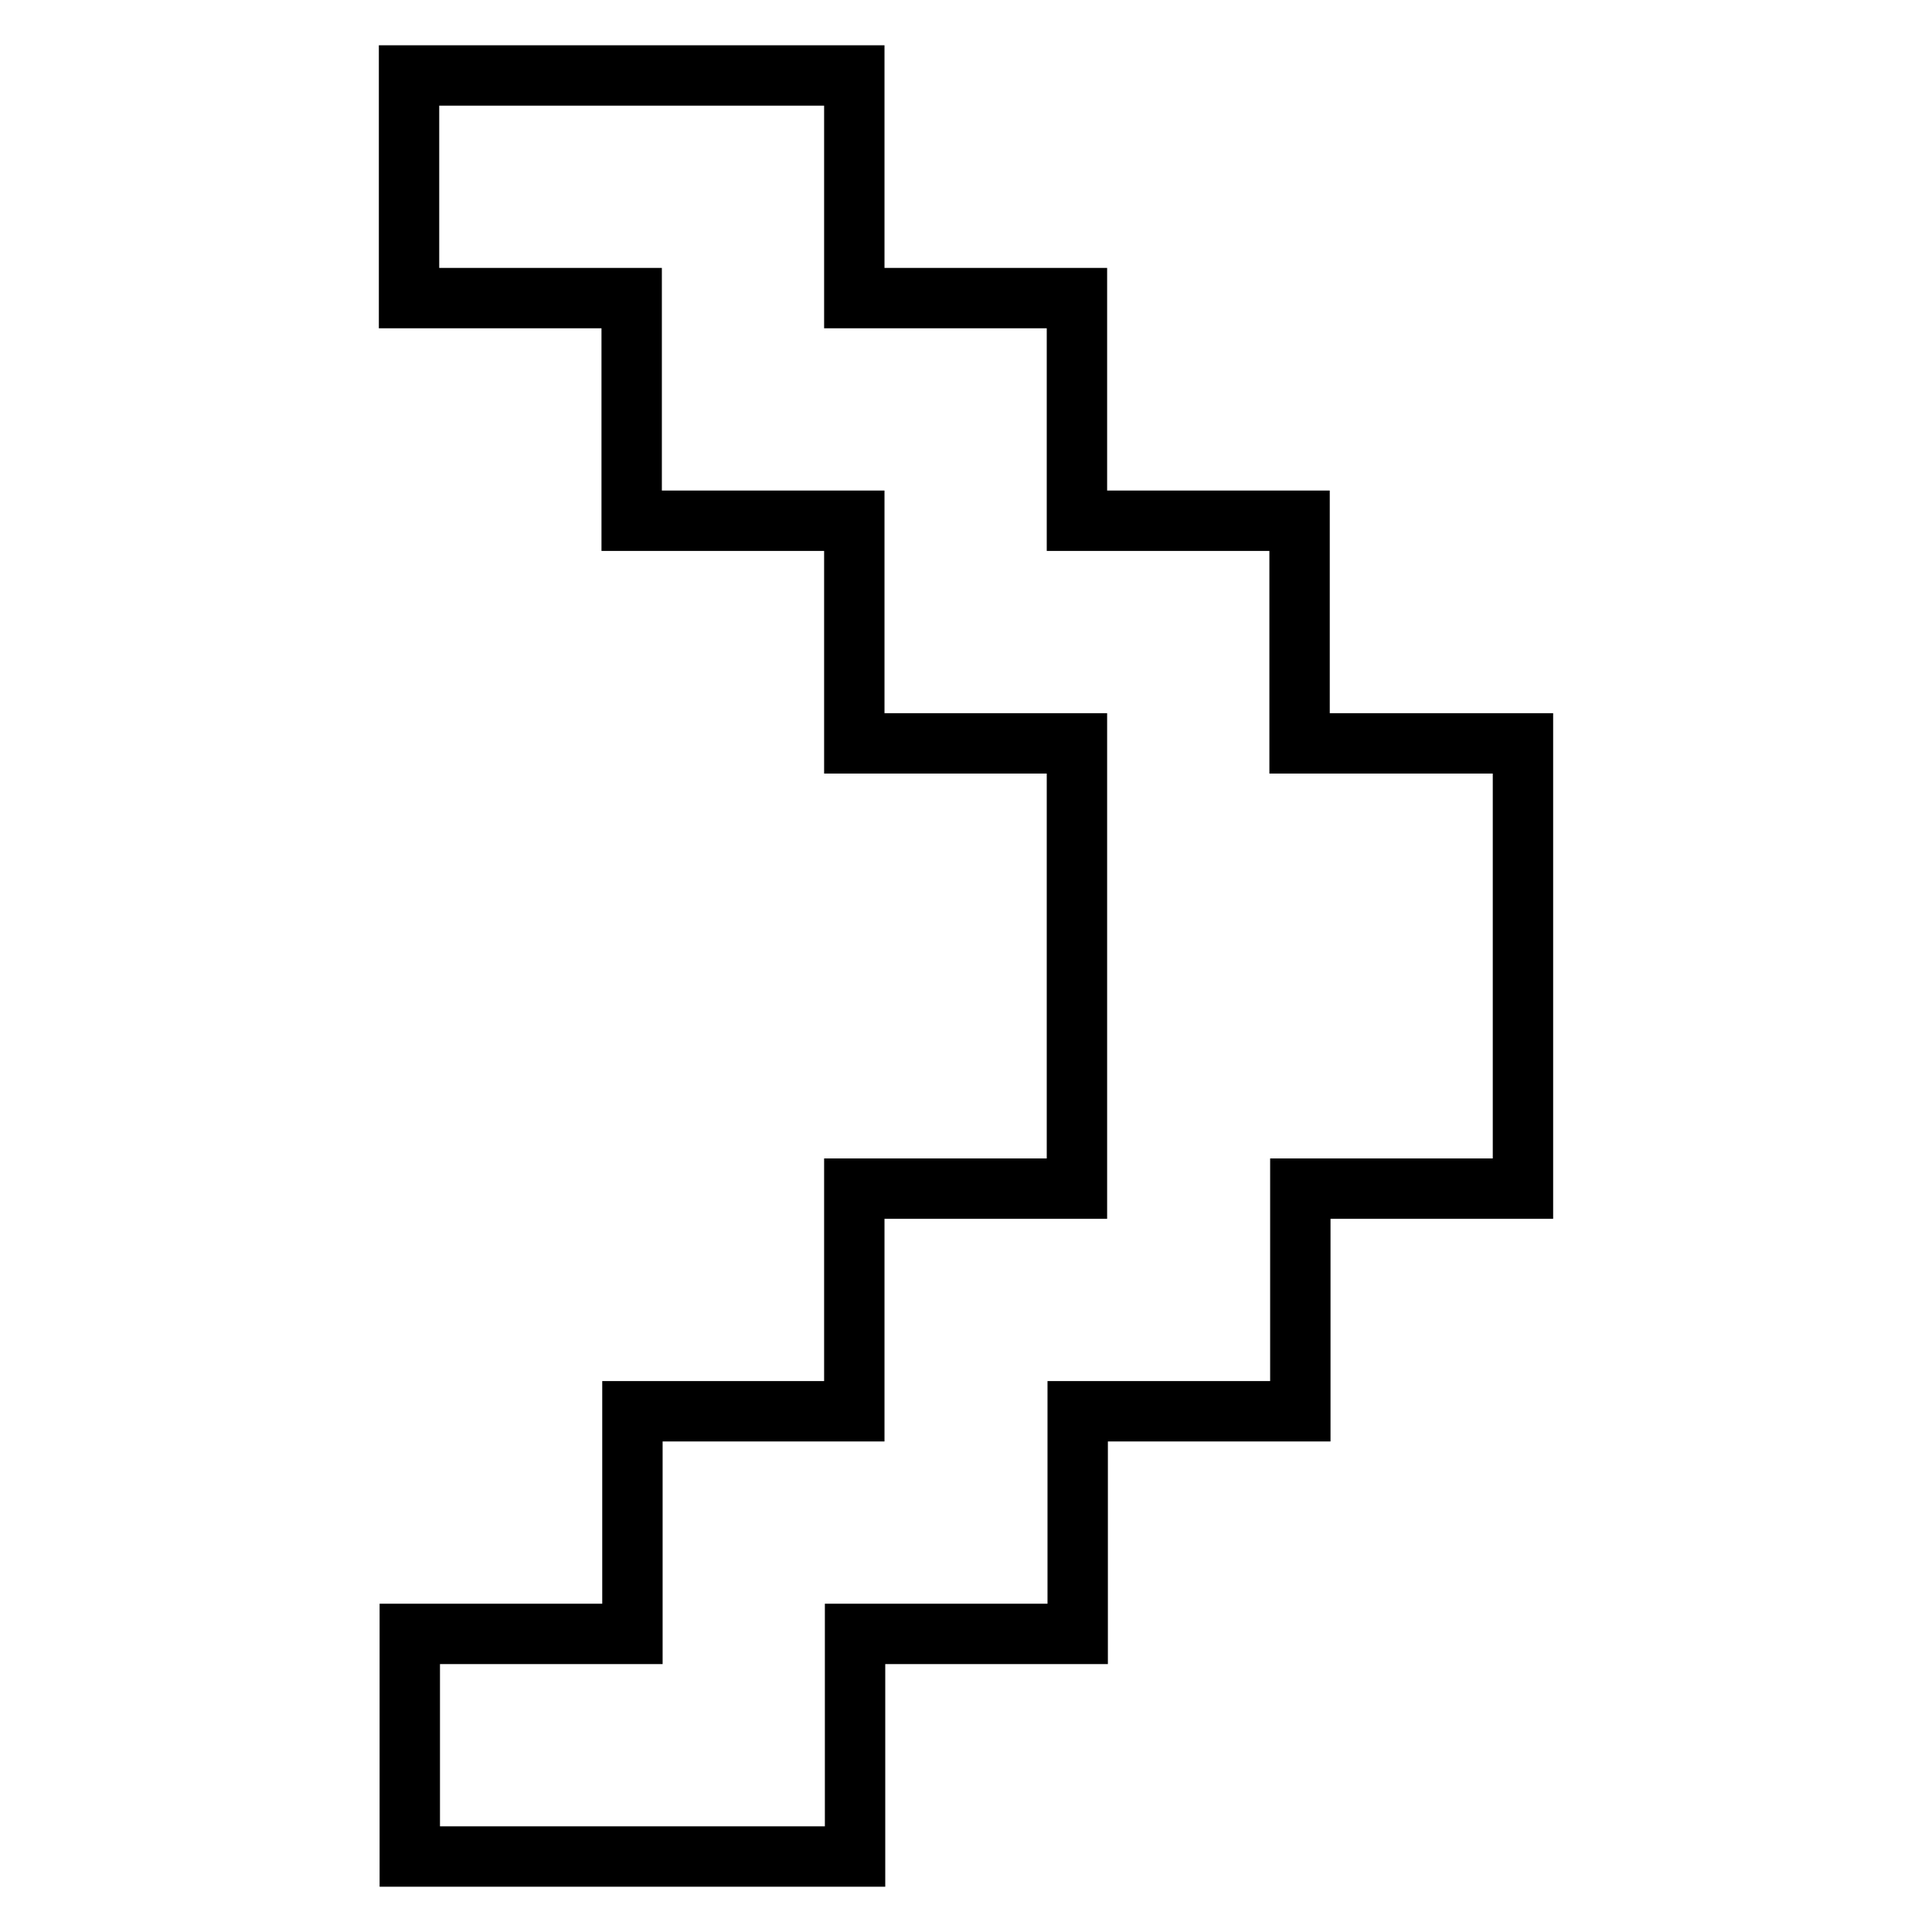<?xml version="1.0" encoding="utf-8"?>
<!-- Svg Vector Icons : http://www.onlinewebfonts.com/icon -->
<!DOCTYPE svg PUBLIC "-//W3C//DTD SVG 1.1//EN" "http://www.w3.org/Graphics/SVG/1.1/DTD/svg11.dtd">
<svg version="1.1" xmlns="http://www.w3.org/2000/svg" xmlns:xlink="http://www.w3.org/1999/xlink" x="0px" y="0px" viewBox="0 0 256 256" enable-background="new 0 0 256 256" xml:space="preserve">
<g><g><path stroke-width="8" fill-opacity="0" stroke="#000000"  d="M172.2,98.5V69h-29.5V39.5h-29.5V10h-59v29.5h29.5V69h29.5v29.5h29.5v59h-29.5V187H83.8v29.5H54.3V246h59v-29.5h29.5V187h29.5v-29.5h29.5v-59H172.2z"/></g></g>
</svg>